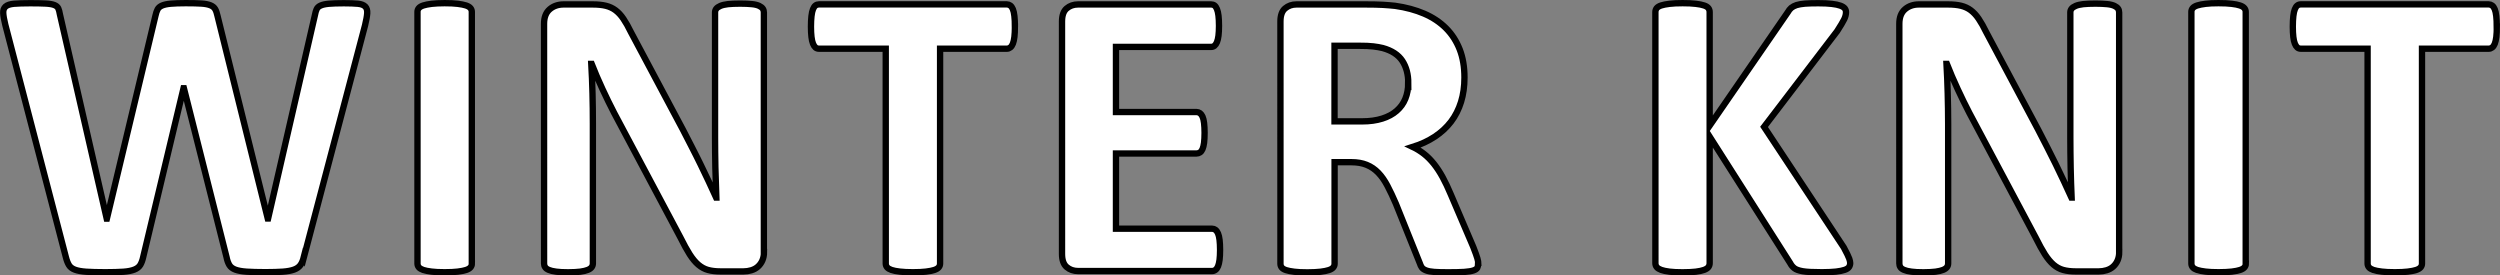 <?xml version="1.0" encoding="UTF-8"?><svg id="_レイヤー_2" xmlns="http://www.w3.org/2000/svg" viewBox="0 0 393.85 43.39"><rect x="0" y="0" width="393.85" height="43.39" fill="#808080" stroke="none"/><defs><style>.cls-1{fill:#fff;stroke:#000;stroke-miterlimit:10;}</style></defs><g id="_レイヤー_1-2"><path class="cls-1" d="M47.86,40.52c-.13.52-.31.94-.54,1.25-.23.31-.57.55-1.02.71-.45.16-1.04.27-1.75.32-.71.05-1.62.08-2.73.08-1.23,0-2.22-.03-2.97-.08-.75-.05-1.34-.16-1.77-.32-.43-.16-.75-.4-.94-.71-.19-.31-.35-.73-.45-1.25l-6.72-26.62h-.06l-6.36,26.62c-.11.5-.26.9-.45,1.22-.19.31-.5.56-.93.73s-1,.29-1.72.34c-.73.05-1.68.08-2.87.08-1.26,0-2.26-.03-3-.08-.75-.05-1.34-.16-1.77-.32-.43-.16-.75-.4-.94-.71-.19-.31-.36-.73-.49-1.25L.83,3.88c-.19-.78-.3-1.39-.32-1.83-.02-.44.1-.78.37-1.02.27-.24.71-.38,1.33-.44.62-.05,1.48-.08,2.58-.08,1.02,0,1.82.02,2.42.05.59.03,1.04.11,1.35.23.3.12.51.29.62.52.11.23.19.55.26.96l7.37,32.17h.03L24.49,2.48c.09-.41.2-.75.34-1.01.14-.26.38-.46.71-.6.33-.14.79-.24,1.38-.29.58-.05,1.36-.08,2.34-.08,1.04,0,1.87.02,2.48.06.62.04,1.09.14,1.43.28.34.14.58.34.73.6.15.26.27.61.36,1.04l7.92,31.94h.06L49.62,2.35c.06-.35.15-.64.26-.89.11-.25.31-.44.62-.58.3-.14.74-.24,1.3-.29.56-.05,1.35-.08,2.37-.08.95,0,1.69.03,2.22.08.53.05.91.2,1.15.44.24.24.34.59.31,1.06-.03.47-.15,1.1-.34,1.9l-9.64,36.55Z"/><path class="cls-1" d="M74.34,41.53c0,.22-.07.41-.21.58-.14.17-.37.31-.7.42-.32.11-.76.19-1.3.26s-1.23.1-2.08.1-1.51-.03-2.06-.1-.99-.15-1.31-.26-.56-.25-.7-.42c-.14-.17-.21-.37-.21-.58V1.86c0-.22.07-.41.21-.58.14-.17.38-.31.71-.42s.77-.19,1.31-.26c.54-.06,1.22-.1,2.04-.1s1.54.03,2.08.1.97.15,1.3.26c.32.11.56.25.7.42.14.17.21.37.21.58v39.67Z"/><path class="cls-1" d="M120.36,39.71c0,.5-.09.94-.26,1.33-.17.39-.41.71-.7.97-.29.26-.64.45-1.04.57-.4.12-.81.18-1.22.18h-3.64c-.76,0-1.41-.08-1.96-.23-.55-.15-1.06-.43-1.53-.83-.47-.4-.91-.94-1.35-1.62-.43-.68-.92-1.56-1.46-2.65l-10.45-19.64c-.61-1.17-1.22-2.43-1.85-3.78-.63-1.35-1.19-2.67-1.69-3.94h-.06c.09,1.56.15,3.11.19,4.66.04,1.55.06,3.14.06,4.79v21.98c0,.22-.06.41-.18.58-.12.17-.32.32-.62.44-.29.12-.69.21-1.18.28-.5.06-1.14.1-1.92.1s-1.39-.03-1.88-.1c-.5-.06-.89-.16-1.17-.28-.28-.12-.48-.26-.58-.44-.11-.17-.16-.37-.16-.58V3.75c0-1.02.3-1.78.89-2.29.59-.51,1.33-.76,2.19-.76h4.58c.82,0,1.51.07,2.08.21.56.14,1.07.37,1.51.7s.86.77,1.25,1.35.79,1.28,1.2,2.13l8.18,15.35c.48.93.95,1.85,1.41,2.74.47.9.91,1.8,1.35,2.69.43.9.85,1.78,1.27,2.65.41.87.81,1.73,1.2,2.6h.03c-.06-1.51-.11-3.09-.15-4.74-.03-1.64-.05-3.21-.05-4.71V1.96c0-.22.06-.41.19-.58.13-.17.35-.32.65-.45s.7-.22,1.2-.28c.5-.05,1.14-.08,1.92-.08.74,0,1.35.03,1.85.08.5.05.88.15,1.15.28.27.13.46.28.57.45.11.17.16.37.16.58v37.75Z"/><path class="cls-1" d="M159.89,4.2c0,.63-.03,1.16-.08,1.61-.05.44-.14.8-.24,1.07-.11.27-.24.47-.41.6s-.34.19-.54.19h-10.52v33.86c0,.22-.07.41-.21.58-.14.17-.37.31-.7.42-.32.11-.76.19-1.31.26s-1.24.1-2.06.1-1.51-.03-2.06-.1c-.55-.06-.99-.15-1.31-.26s-.56-.25-.7-.42c-.14-.17-.21-.37-.21-.58V7.67h-10.52c-.22,0-.4-.06-.55-.19s-.28-.33-.39-.6c-.11-.27-.19-.63-.24-1.07-.05-.44-.08-.98-.08-1.61s.03-1.2.08-1.66c.05-.45.13-.82.24-1.09.11-.27.24-.47.39-.58.15-.12.34-.18.55-.18h29.6c.19,0,.37.06.54.18.16.12.3.31.41.58.11.27.19.63.24,1.09.05.45.08,1.01.08,1.66Z"/><path class="cls-1" d="M192.21,39.36c0,.63-.03,1.15-.08,1.57-.05.42-.14.76-.24,1.02-.11.26-.24.45-.41.57-.16.12-.34.18-.54.18h-21.1c-.71,0-1.31-.21-1.8-.63-.49-.42-.73-1.11-.73-2.06V3.39c0-.95.24-1.64.73-2.06.49-.42,1.09-.63,1.8-.63h20.97c.19,0,.37.05.52.16.15.11.28.3.39.57.11.27.19.62.24,1.04.05.42.08.96.08,1.61,0,.61-.03,1.12-.08,1.54-.05.42-.14.76-.24,1.02-.11.26-.24.45-.39.57-.15.12-.32.18-.52.18h-15v10.26h12.69c.19,0,.37.06.54.18.16.12.3.3.41.55.11.25.19.58.24,1.01.05.42.08.94.08,1.54s-.03,1.15-.08,1.56c-.05.41-.14.74-.24.99-.11.25-.24.43-.41.54-.16.11-.34.16-.54.16h-12.69v11.85h15.13c.19,0,.37.06.54.18.16.12.3.31.41.57.11.26.19.6.24,1.02.05.42.08.95.08,1.57Z"/><path class="cls-1" d="M232.86,41.6c0,.24-.04.44-.13.6-.09.16-.29.3-.62.41-.32.11-.8.18-1.43.23-.63.04-1.48.06-2.56.06-.91,0-1.63-.02-2.17-.06-.54-.04-.97-.12-1.28-.24-.31-.12-.54-.27-.67-.45-.13-.18-.24-.41-.32-.67l-3.77-9.38c-.45-1.06-.9-2-1.33-2.82-.43-.82-.91-1.51-1.44-2.06s-1.14-.97-1.83-1.25c-.69-.28-1.49-.42-2.4-.42h-2.66v16c0,.22-.07.41-.21.58-.14.17-.37.31-.7.42s-.76.19-1.3.26c-.54.06-1.23.1-2.08.1s-1.51-.03-2.06-.1-.99-.15-1.31-.26c-.32-.11-.55-.25-.68-.42-.13-.17-.19-.37-.19-.58V3.39c0-.95.24-1.64.73-2.06.49-.42,1.09-.63,1.8-.63h10.87c1.1,0,2.01.02,2.73.06.71.04,1.36.1,1.95.16,1.69.24,3.21.65,4.56,1.23,1.35.58,2.5,1.35,3.44,2.29s1.66,2.06,2.16,3.34c.5,1.29.75,2.76.75,4.43,0,1.41-.18,2.69-.54,3.85-.36,1.16-.88,2.19-1.57,3.1-.69.91-1.55,1.7-2.56,2.37-1.02.67-2.17,1.21-3.47,1.62.63.3,1.22.67,1.77,1.1.55.43,1.07.96,1.56,1.57.49.62.95,1.32,1.38,2.11.43.79.85,1.68,1.27,2.68l3.54,8.28c.32.82.54,1.42.65,1.8s.16.68.16.89ZM221.86,13.09c0-1.38-.31-2.55-.94-3.51-.63-.95-1.66-1.62-3.08-2.01-.43-.11-.93-.19-1.48-.26s-1.31-.1-2.29-.1h-3.83v11.91h4.35c1.21,0,2.27-.15,3.18-.44.91-.29,1.67-.7,2.27-1.23.61-.53,1.06-1.16,1.36-1.9s.45-1.56.45-2.47Z"/><path class="cls-1" d="M291.48,41.43c0,.24-.06.45-.18.63-.12.18-.35.34-.68.45-.34.12-.79.21-1.38.28-.58.06-1.32.1-2.21.1-1.41,0-2.42-.05-3.04-.16-.62-.11-1.06-.27-1.33-.49-.27-.22-.48-.48-.63-.78l-12.69-19.93v19.93c0,.24-.07.44-.2.62-.13.17-.36.32-.68.44-.32.12-.76.21-1.3.28-.54.06-1.23.1-2.08.1s-1.51-.03-2.06-.1-.99-.16-1.32-.28c-.32-.12-.56-.26-.7-.44-.14-.17-.21-.38-.21-.62V1.9c0-.24.07-.44.21-.62.14-.17.37-.31.7-.42.33-.11.76-.19,1.32-.26s1.24-.1,2.06-.1,1.54.03,2.08.1c.54.06.97.15,1.3.26.33.11.55.25.68.42.13.17.2.38.2.62v17.89l12.3-17.85c.15-.28.34-.51.55-.7.22-.18.5-.33.84-.44.35-.11.79-.18,1.33-.23.54-.04,1.23-.06,2.08-.06s1.58.03,2.14.1c.56.06,1.01.16,1.35.28.33.12.57.27.7.44.13.17.19.37.19.58,0,.37-.1.75-.29,1.14-.19.39-.56,1.01-1.1,1.85l-11.52,15.09,12.56,18.99c.48.89.76,1.48.86,1.77.1.29.15.52.15.7Z"/><path class="cls-1" d="M333.86,39.71c0,.5-.09.94-.26,1.33-.17.39-.41.71-.7.97s-.64.45-1.04.57-.81.18-1.22.18h-3.64c-.76,0-1.41-.08-1.96-.23s-1.06-.43-1.53-.83c-.46-.4-.91-.94-1.35-1.62-.43-.68-.92-1.56-1.46-2.65l-10.45-19.64c-.61-1.17-1.22-2.43-1.85-3.78-.63-1.35-1.19-2.67-1.69-3.94h-.06c.09,1.56.15,3.11.19,4.66.04,1.55.07,3.14.07,4.79v21.98c0,.22-.06.41-.18.58-.12.17-.33.32-.62.44-.29.12-.69.21-1.18.28-.5.06-1.14.1-1.92.1s-1.39-.03-1.88-.1c-.5-.06-.89-.16-1.17-.28-.28-.12-.48-.26-.58-.44-.11-.17-.16-.37-.16-.58V3.75c0-1.02.3-1.78.89-2.29.59-.51,1.33-.76,2.19-.76h4.58c.82,0,1.51.07,2.08.21.56.14,1.07.37,1.51.7s.86.77,1.25,1.35.79,1.28,1.2,2.13l8.18,15.35c.48.93.95,1.85,1.41,2.74.46.9.91,1.8,1.35,2.69.43.9.85,1.78,1.27,2.65.41.87.81,1.73,1.2,2.6h.03c-.07-1.51-.11-3.09-.15-4.74-.03-1.64-.05-3.21-.05-4.71V1.96c0-.22.06-.41.19-.58.13-.17.35-.32.65-.45.3-.13.7-.22,1.2-.28.5-.05,1.14-.08,1.92-.08.74,0,1.35.03,1.85.08s.88.15,1.15.28.46.28.57.45c.11.17.16.37.16.58v37.75Z"/><path class="cls-1" d="M353.81,41.53c0,.22-.07.41-.21.58-.14.17-.37.31-.7.42-.32.11-.76.19-1.3.26-.54.06-1.23.1-2.08.1s-1.51-.03-2.06-.1-.99-.15-1.32-.26c-.32-.11-.56-.25-.7-.42-.14-.17-.21-.37-.21-.58V1.86c0-.22.07-.41.21-.58.14-.17.38-.31.71-.42.33-.11.77-.19,1.31-.26s1.22-.1,2.04-.1,1.54.03,2.08.1c.54.06.97.15,1.3.26.33.11.56.25.7.42.14.17.21.37.21.58v39.67Z"/><path class="cls-1" d="M393.35,4.2c0,.63-.03,1.16-.08,1.61-.05.44-.14.8-.24,1.07-.11.27-.24.47-.41.6s-.34.19-.54.19h-10.52v33.86c0,.22-.07.41-.21.58-.14.17-.37.31-.7.42-.32.11-.76.19-1.31.26s-1.24.1-2.06.1-1.51-.03-2.06-.1-.99-.15-1.32-.26c-.32-.11-.56-.25-.7-.42-.14-.17-.21-.37-.21-.58V7.67h-10.52c-.22,0-.4-.06-.55-.19s-.28-.33-.39-.6-.19-.63-.24-1.07c-.05-.44-.08-.98-.08-1.61s.03-1.2.08-1.66c.05-.45.13-.82.24-1.09s.24-.47.39-.58c.15-.12.33-.18.55-.18h29.6c.19,0,.37.06.54.18.16.12.3.31.41.58.11.27.19.63.24,1.09.05.45.08,1.01.08,1.66Z"/></g></svg>